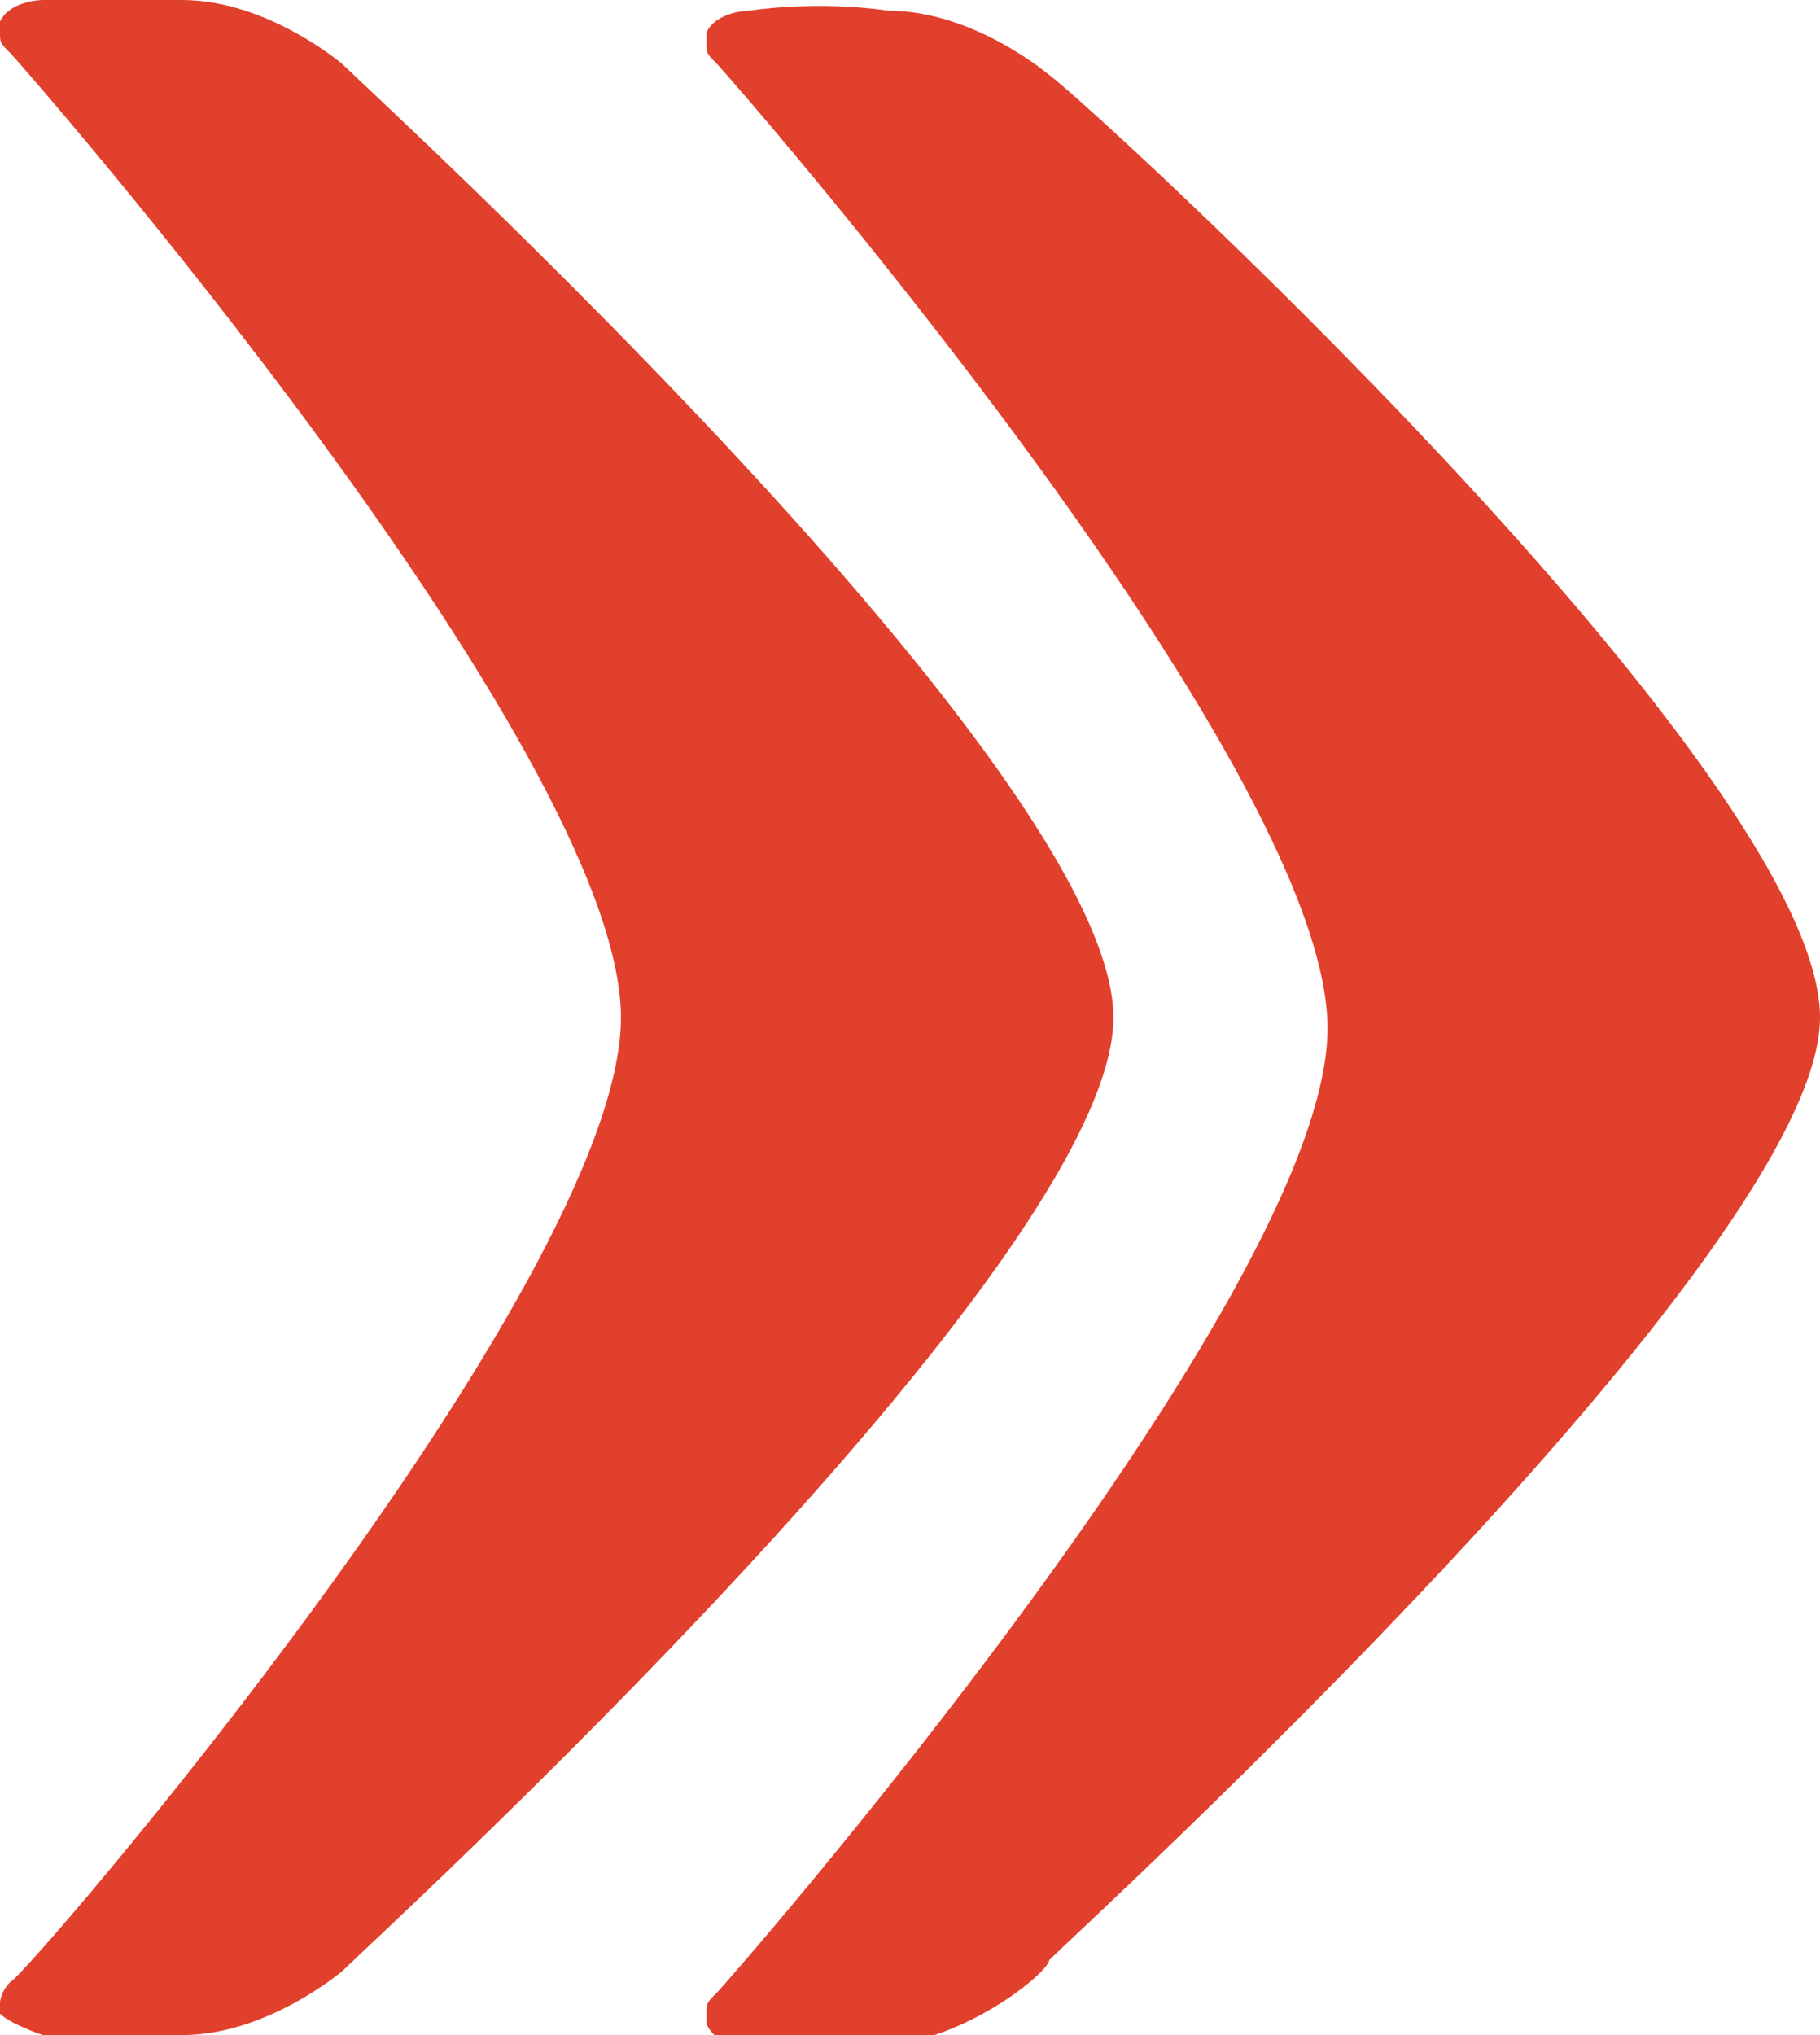 <?xml version="1.0" encoding="utf-8"?>
<!-- Generator: Adobe Illustrator 26.5.0, SVG Export Plug-In . SVG Version: 6.00 Build 0)  -->
<svg version="1.1" id="Calque_1" xmlns="http://www.w3.org/2000/svg" xmlns:xlink="http://www.w3.org/1999/xlink" x="0px" y="0px"
	 viewBox="0 0 17 19" style="enable-background:new 0 0 17 19;" xml:space="preserve">
<path style="fill:#E1402D;" d="M3.2,18.4c0.3-0.3,7.2-6.6,7.2-8.9c0-2.3-6.9-8.6-7.2-8.9l0,0c0,0-0.7-0.6-1.5-0.6C1,0,0.4,0,0.4,0
	c0,0-0.3,0-0.4,0.2c0,0,0,0.1,0,0.1c0,0.1,0,0.1,0.1,0.2c0.1,0.1,5.7,6.5,5.7,9c0,2.5-5.6,9-5.7,9C0,18.6,0,18.7,0,18.7
	c0,0,0,0.1,0,0.1C0.1,18.9,0.4,19,0.4,19c0,0,0.6,0,1.3,0C2.5,19,3.2,18.4,3.2,18.4z"/>
<path style="fill:#E1402D;" d="M9.8,18.3c0.3-0.3,7.2-6.6,7.2-8.8c0-2.3-6.9-8.6-7.2-8.8l0,0c0,0-0.7-0.6-1.5-0.6C7.6,0,7,0.1,7,0.1
	c0,0-0.3,0-0.4,0.2c0,0,0,0.1,0,0.1c0,0.1,0,0.1,0.1,0.2c0.1,0.1,5.7,6.5,5.7,9c0,2.5-5.6,8.9-5.7,9c-0.1,0.1-0.1,0.1-0.1,0.2
	c0,0,0,0.1,0,0.1c0.1,0.2,0.3,0.2,0.4,0.2c0,0,0.6,0,1.3,0C9.1,19,9.8,18.4,9.8,18.3z"/>
</svg>
